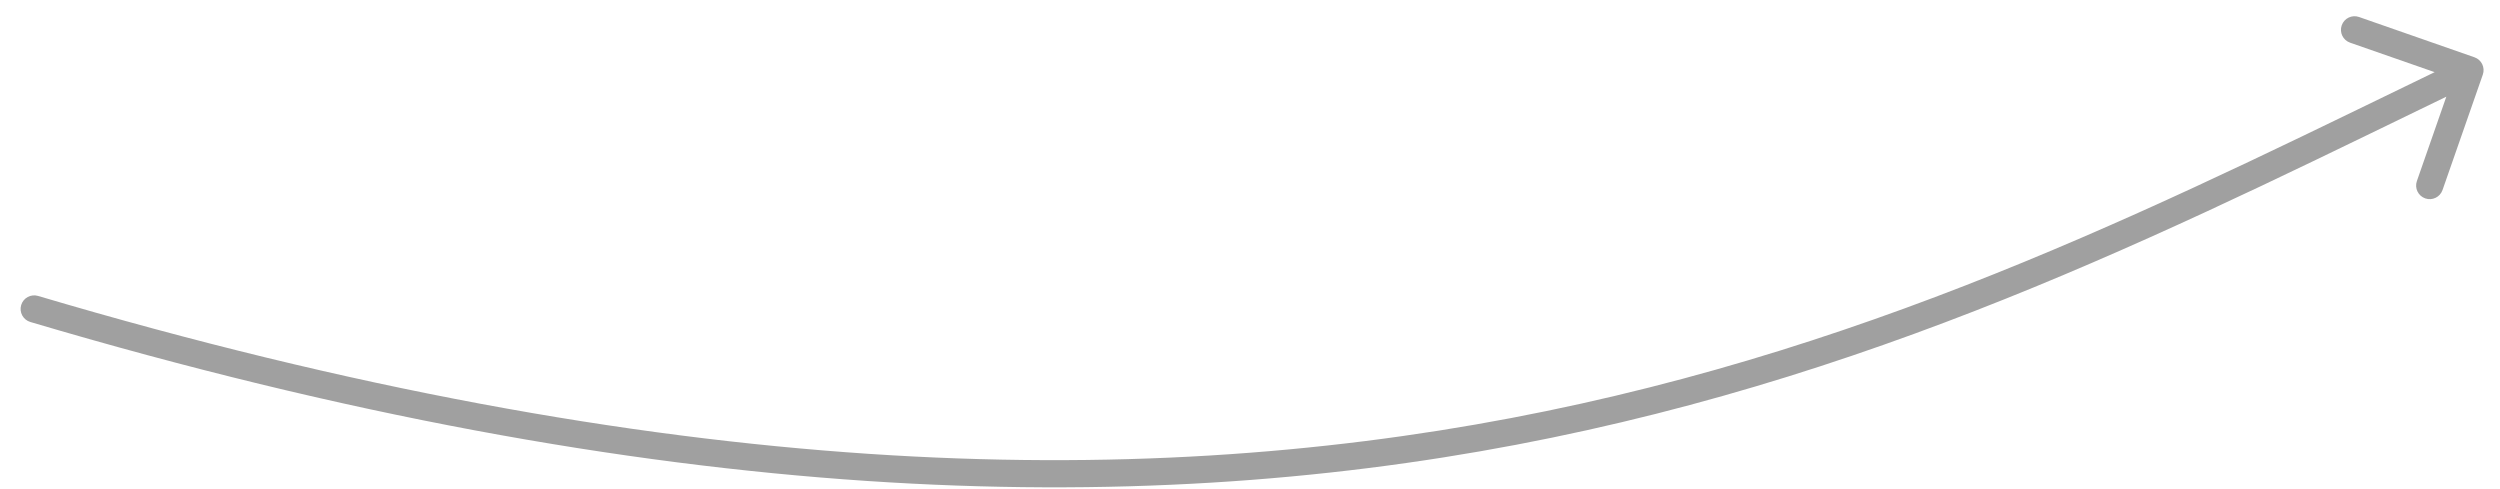 <?xml version="1.0" encoding="UTF-8"?> <svg xmlns="http://www.w3.org/2000/svg" width="92" height="18" viewBox="0 0 92 18" fill="none"><path d="M1.4 10.89C1.135 10.812 0.857 10.963 0.779 11.227C0.7 11.492 0.851 11.77 1.116 11.849L1.4 10.89ZM91.368 2.745C91.459 2.484 91.321 2.199 91.06 2.108L86.811 0.625C86.551 0.534 86.266 0.672 86.175 0.933C86.084 1.194 86.221 1.479 86.482 1.57L90.259 2.887L88.941 6.664C88.85 6.925 88.988 7.21 89.249 7.301C89.509 7.392 89.794 7.254 89.885 6.993L91.368 2.745ZM1.116 11.849C24.368 18.74 41.684 19.05 55.798 16.367C69.9 13.686 80.778 8.019 91.113 3.03L90.678 2.13C80.312 7.133 69.559 12.733 55.611 15.384C41.675 18.034 24.522 17.742 1.4 10.89L1.116 11.849Z" fill="#A0A0A0"></path></svg> 